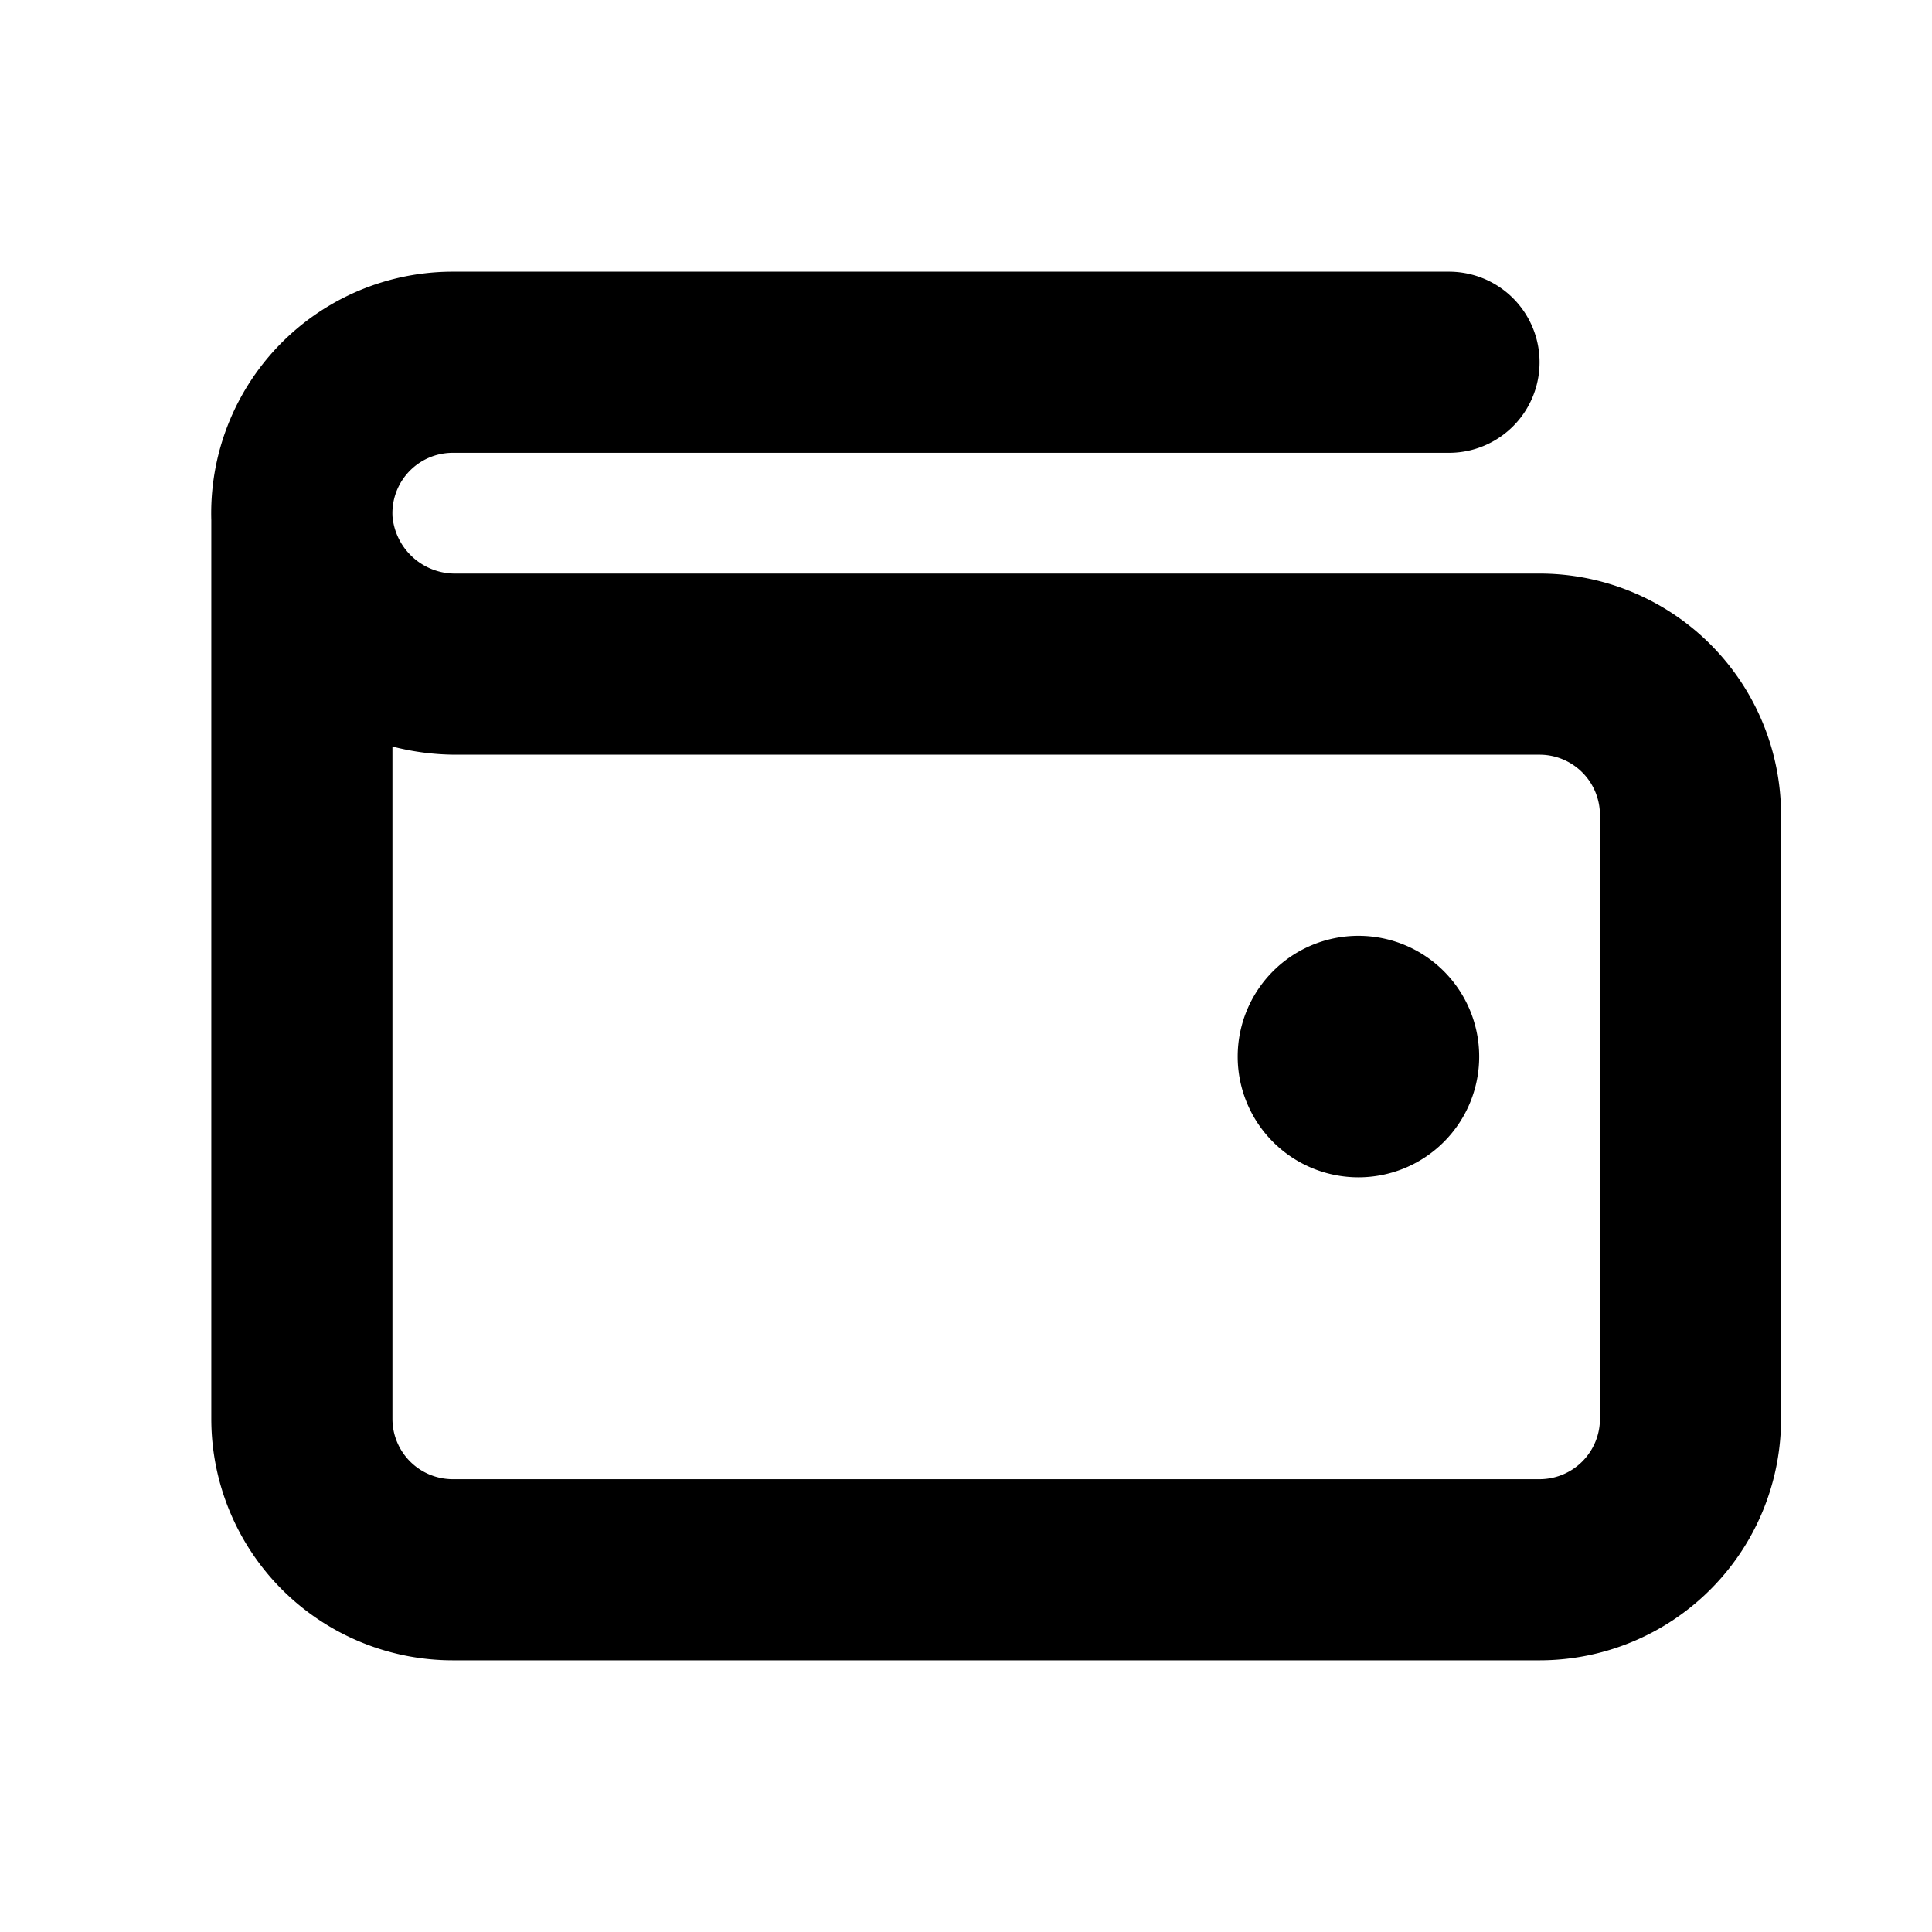 <svg xmlns="http://www.w3.org/2000/svg" viewBox="0 0 256 256" fill="currentColor"><path d="M196,140a16,16,0,1,1-16-16A16,16,0,0,1,196,140Zm40-32v80a32,32,0,0,1-32,32H60a32,32,0,0,1-32-32V68.92A32,32,0,0,1,60,36H192a12,12,0,0,1,0,24H60a8,8,0,0,0-8,8.26v.08A8.32,8.32,0,0,0,60.48,76H204A32,32,0,0,1,236,108Zm-24,0a8,8,0,0,0-8-8H60.48A33.72,33.72,0,0,1,52,98.92V188a8,8,0,0,0,8,8H204a8,8,0,0,0,8-8Z"/></svg>